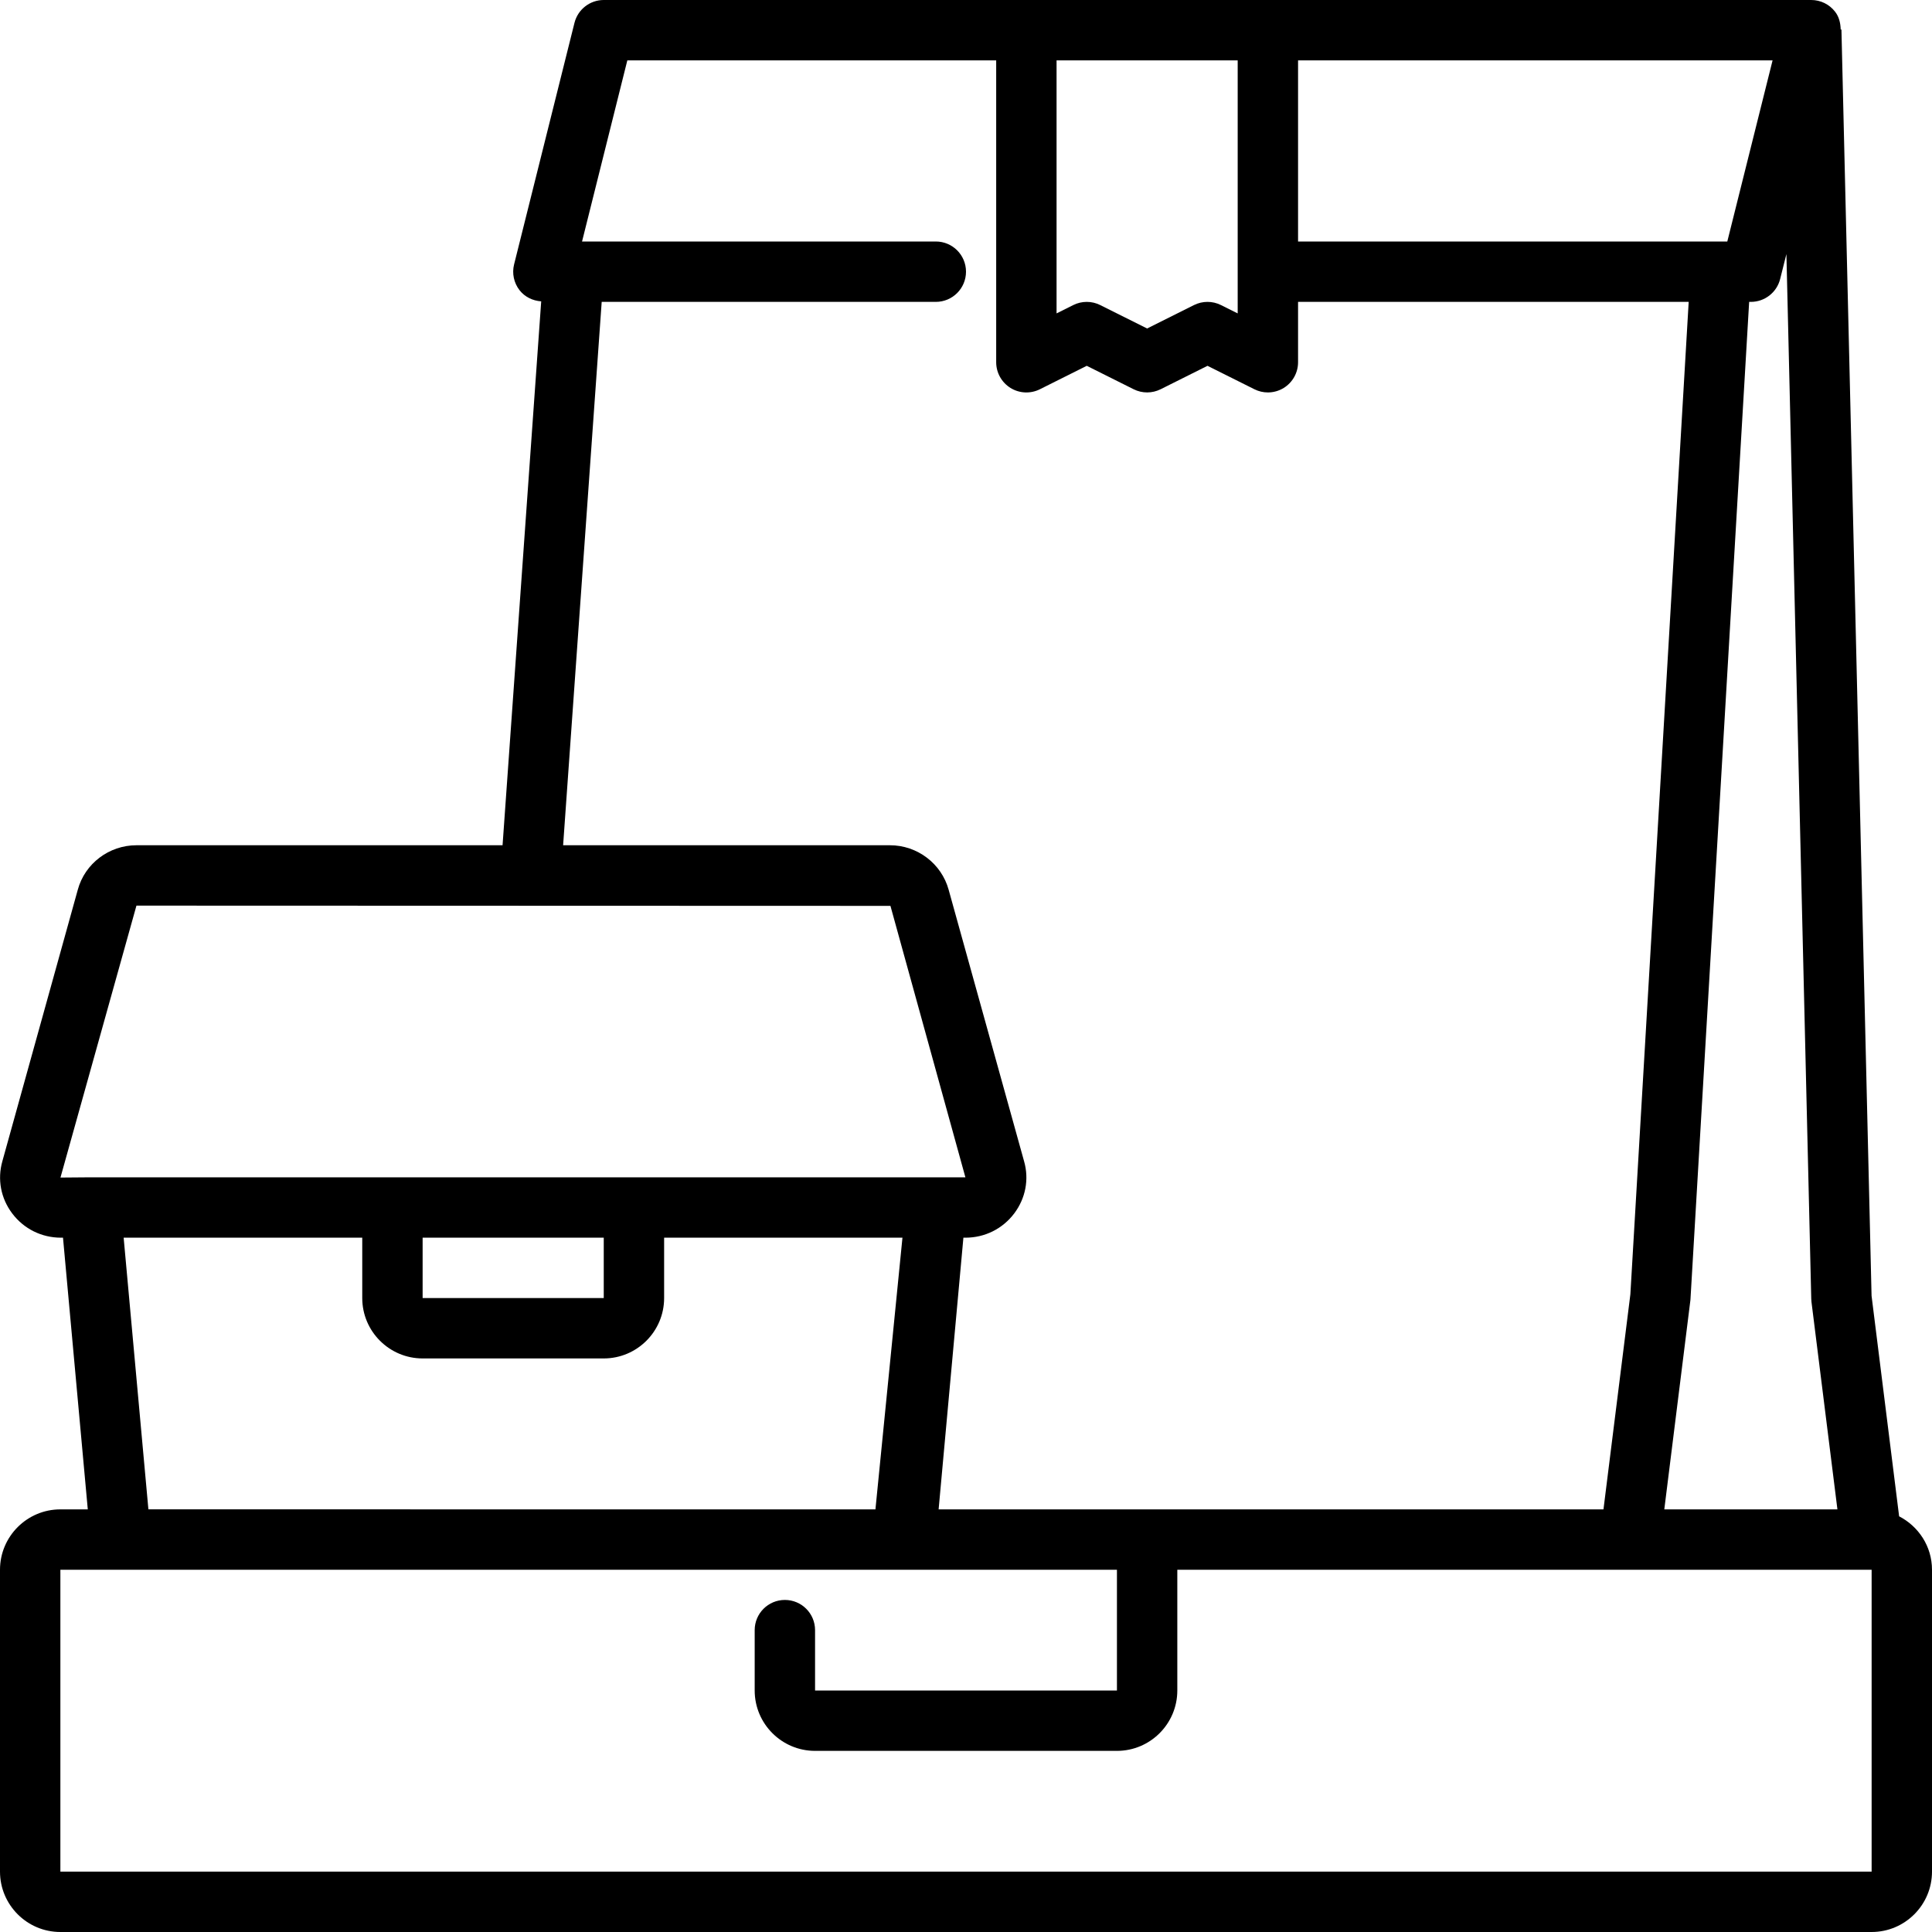 <svg id="Outline_cut" enable-background="new 0 0 64 64" height="512" viewBox="0 0 64 64" width="512" xmlns="http://www.w3.org/2000/svg"><path d="m62.911 50.23-.913-7.304-.998-41.949-.025.001c-.005-.212-.053-.422-.187-.592-.189-.244-.48-.386-.788-.386h-40c-.459 0-.859.313-.97.758l-2 8c-.075.299-.007.615.182.857.174.223.436.347.716.368l-1.28 18.017h-12.128c-.908 0-1.708.607-1.943 1.473l-2.498 8.992c-.171.6-.053 1.23.325 1.731.385.511.974.804 1.616.804h.067l.821 9h-.908c-1.103 0-2 .897-2 2v10c0 1.103.897 2 2 2h60c1.103 0 2-.897 2-2v-10c0-.773-.445-1.437-1.089-1.77zm-3.734-41.813.823 34.606c0 .034.003.067.007.101l.86 6.876h-5.735l.866-6.941 1.945-33.059h.057c.459 0 .859-.313.97-.758zm-1.958-.417h-14.219v-6h15.719zm-22.219-6h6v8.382l-.553-.276c-.281-.141-.613-.141-.895 0l-1.552.776-1.553-.776c-.281-.141-.613-.141-.895 0l-.552.276zm-15.068 8h11.068c.552 0 1-.447 1-1s-.448-1-1-1h-11.719l1.5-6h12.219v10c0 .347.18.668.474.851.295.183.664.198.973.044l1.553-.777 1.553.776c.281.141.613.141.895 0l1.552-.776 1.553.776c.141.071.294.106.447.106.183 0 .365-.05.526-.149.294-.183.474-.504.474-.851v-2h12.94l-1.932 32.876-.891 7.124h-22.024l.821-9h.067c.642 0 1.231-.293 1.617-.804.377-.501.496-1.132.327-1.724l-2.499-8.995c-.238-.87-1.038-1.477-1.946-1.477h-10.826zm-15.412 20 24.977.008 2.483 8.992h-10.98-8-10l-.997.008zm9.48 11h6v2h-6zm-2 0v2c0 1.103.897 2 2 2h6c1.103 0 2-.897 2-2v-2h7.895l-.895 9-24.084-.001-.82-8.999zm50 21h-60v-10h2.91 24.18 7.91v4h-10v-2c0-.553-.448-1-1-1s-1 .447-1 1v2c0 1.103.897 2 2 2h10c1.103 0 2-.897 2-2v-4h23z"/></svg>